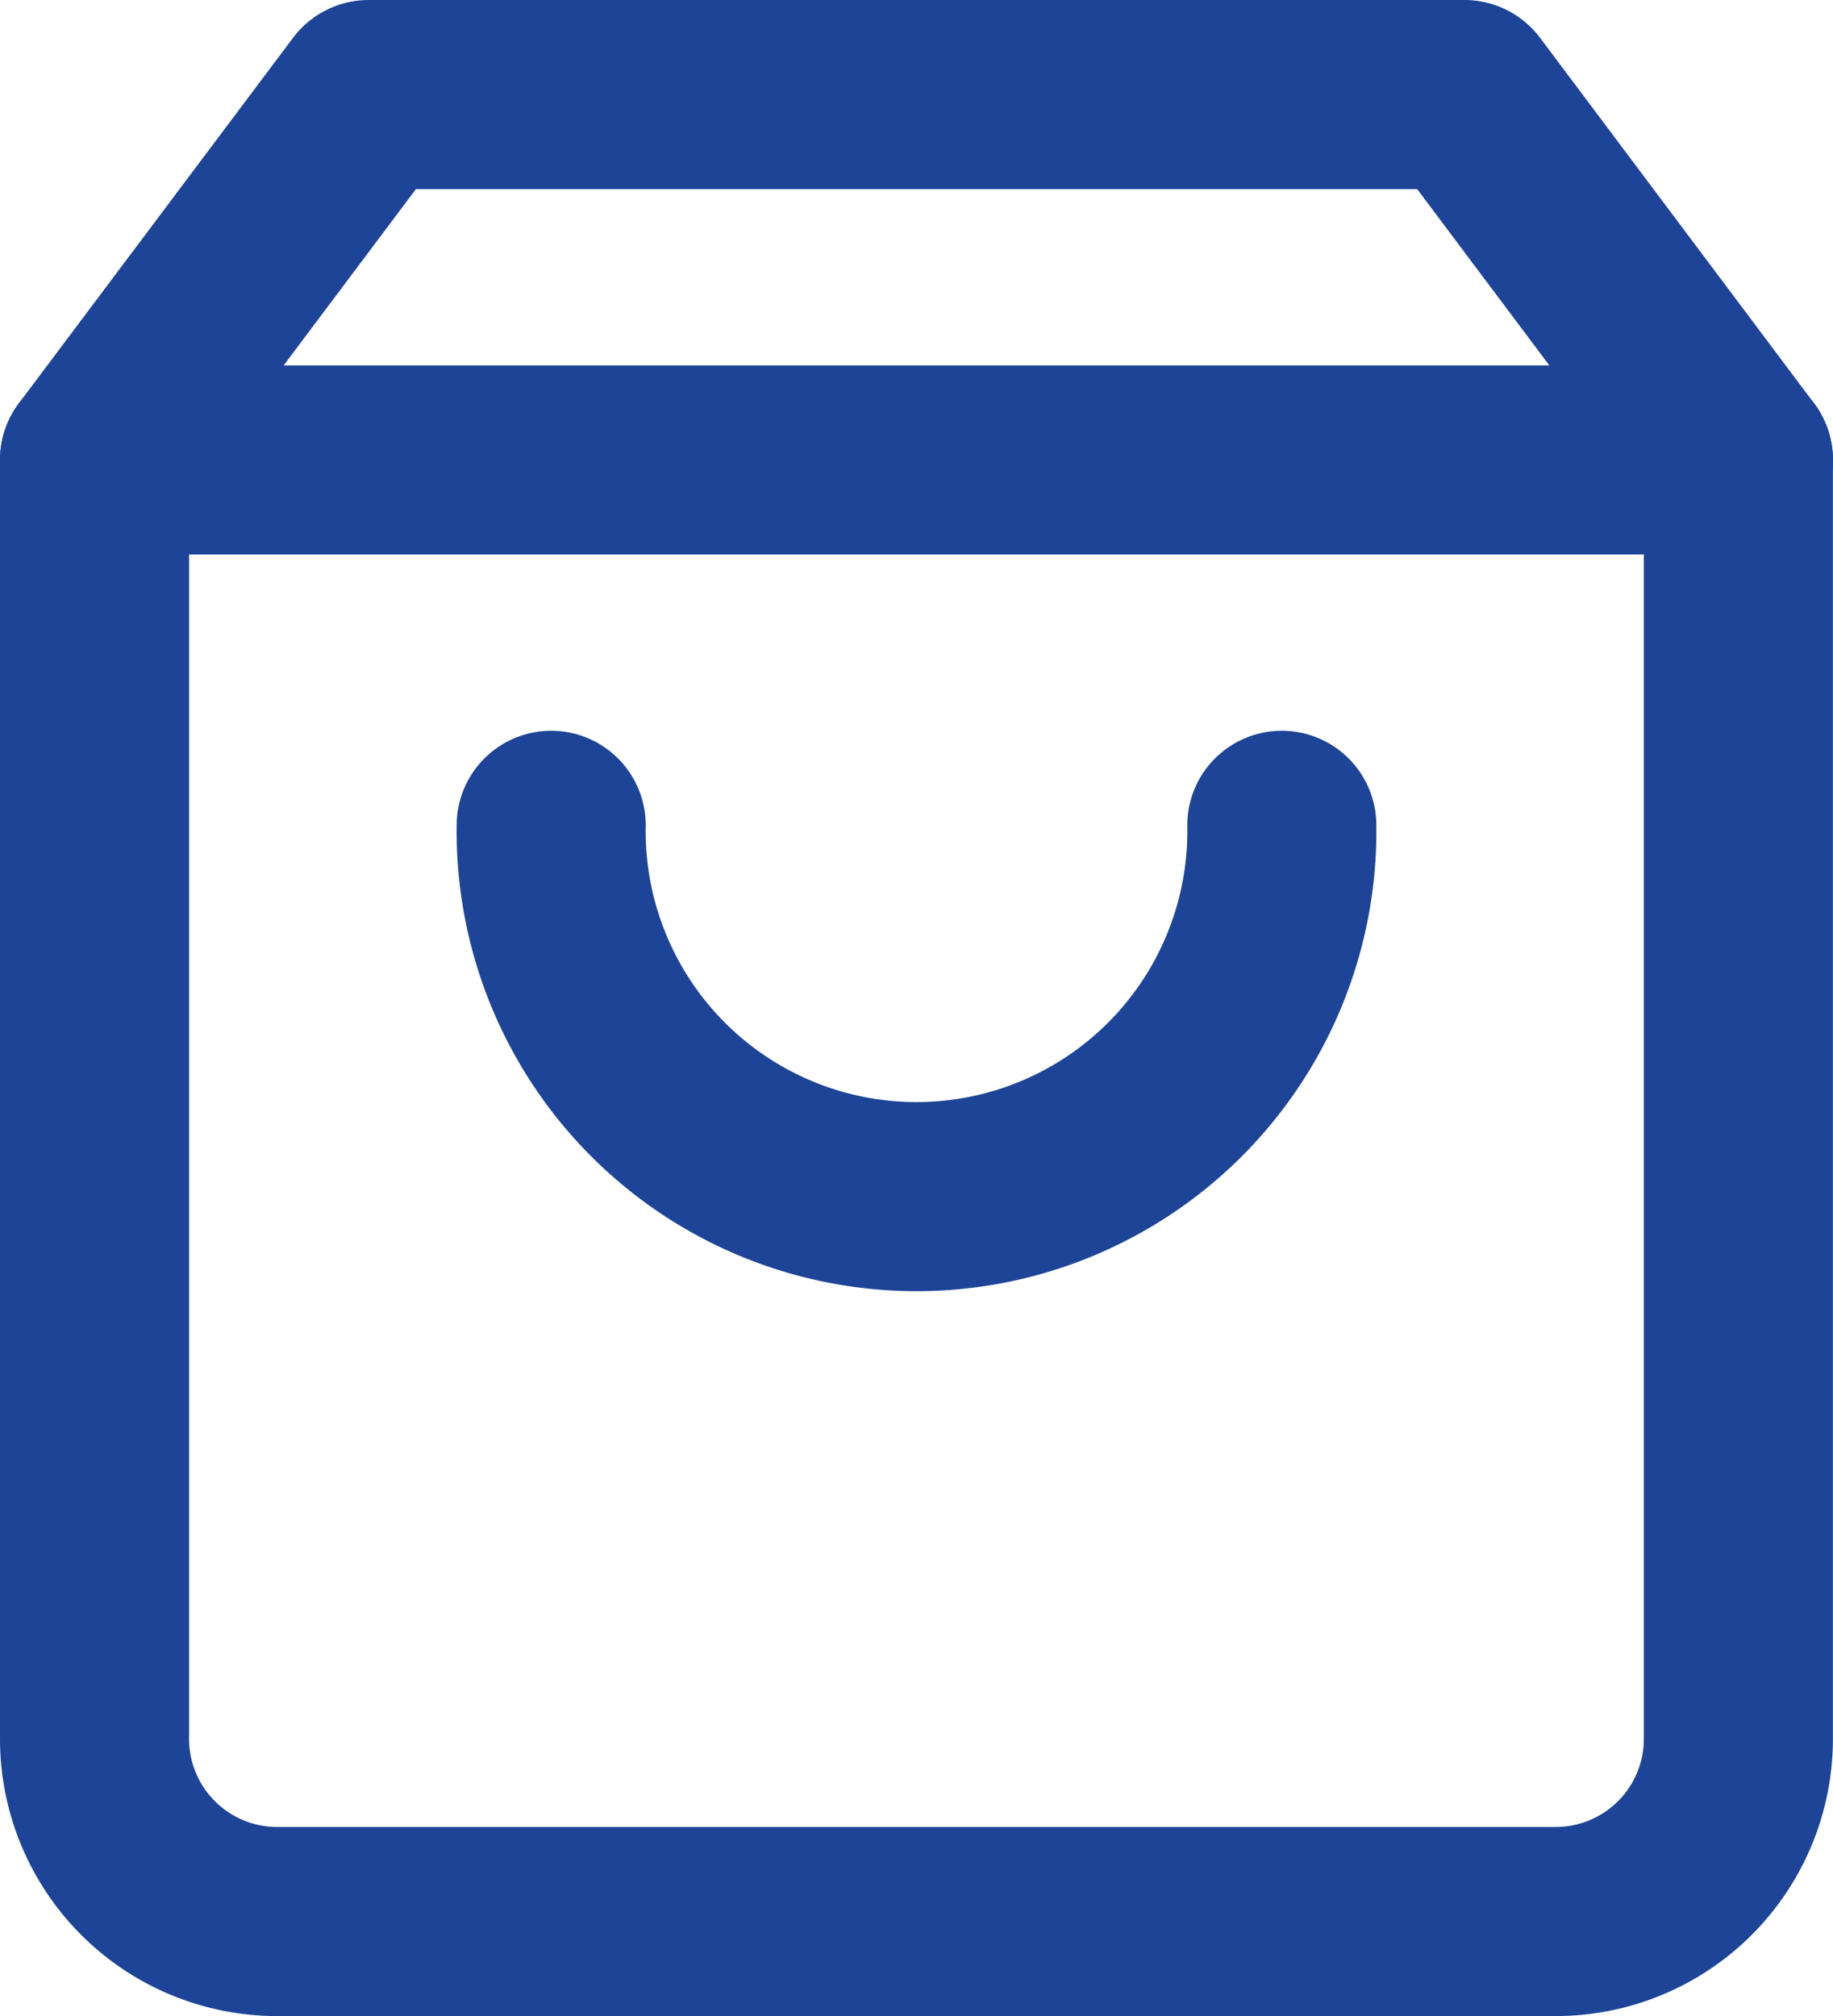 <svg xmlns="http://www.w3.org/2000/svg" width="19.391" height="21.323" viewBox="0 0 19.391 21.323">
  <g id="bag-icon" transform="translate(1 1)">
    <path id="Path_3" data-name="Path 3" d="M7.4,3,4.5,6.865V20.391a1.932,1.932,0,0,0,1.932,1.932H19.958a1.932,1.932,0,0,0,1.932-1.932V6.865L18.992,3Z" transform="translate(-4.5 -3)" fill="none" stroke="#1d4496" stroke-linecap="round" stroke-linejoin="round" stroke-width="2"/>
    <path id="Path_4" data-name="Path 4" d="M4.5,9H21.891" transform="translate(-4.5 -5.135)" fill="none" stroke="#1d4496" stroke-linecap="round" stroke-linejoin="round" stroke-width="2"/>
    <path id="Path_5" data-name="Path 5" d="M19.729,15A3.865,3.865,0,1,1,12,15" transform="translate(-7.169 -7.271)" fill="none" stroke="#1d4496" stroke-linecap="round" stroke-linejoin="round" stroke-width="2"/>
  </g>
</svg>

